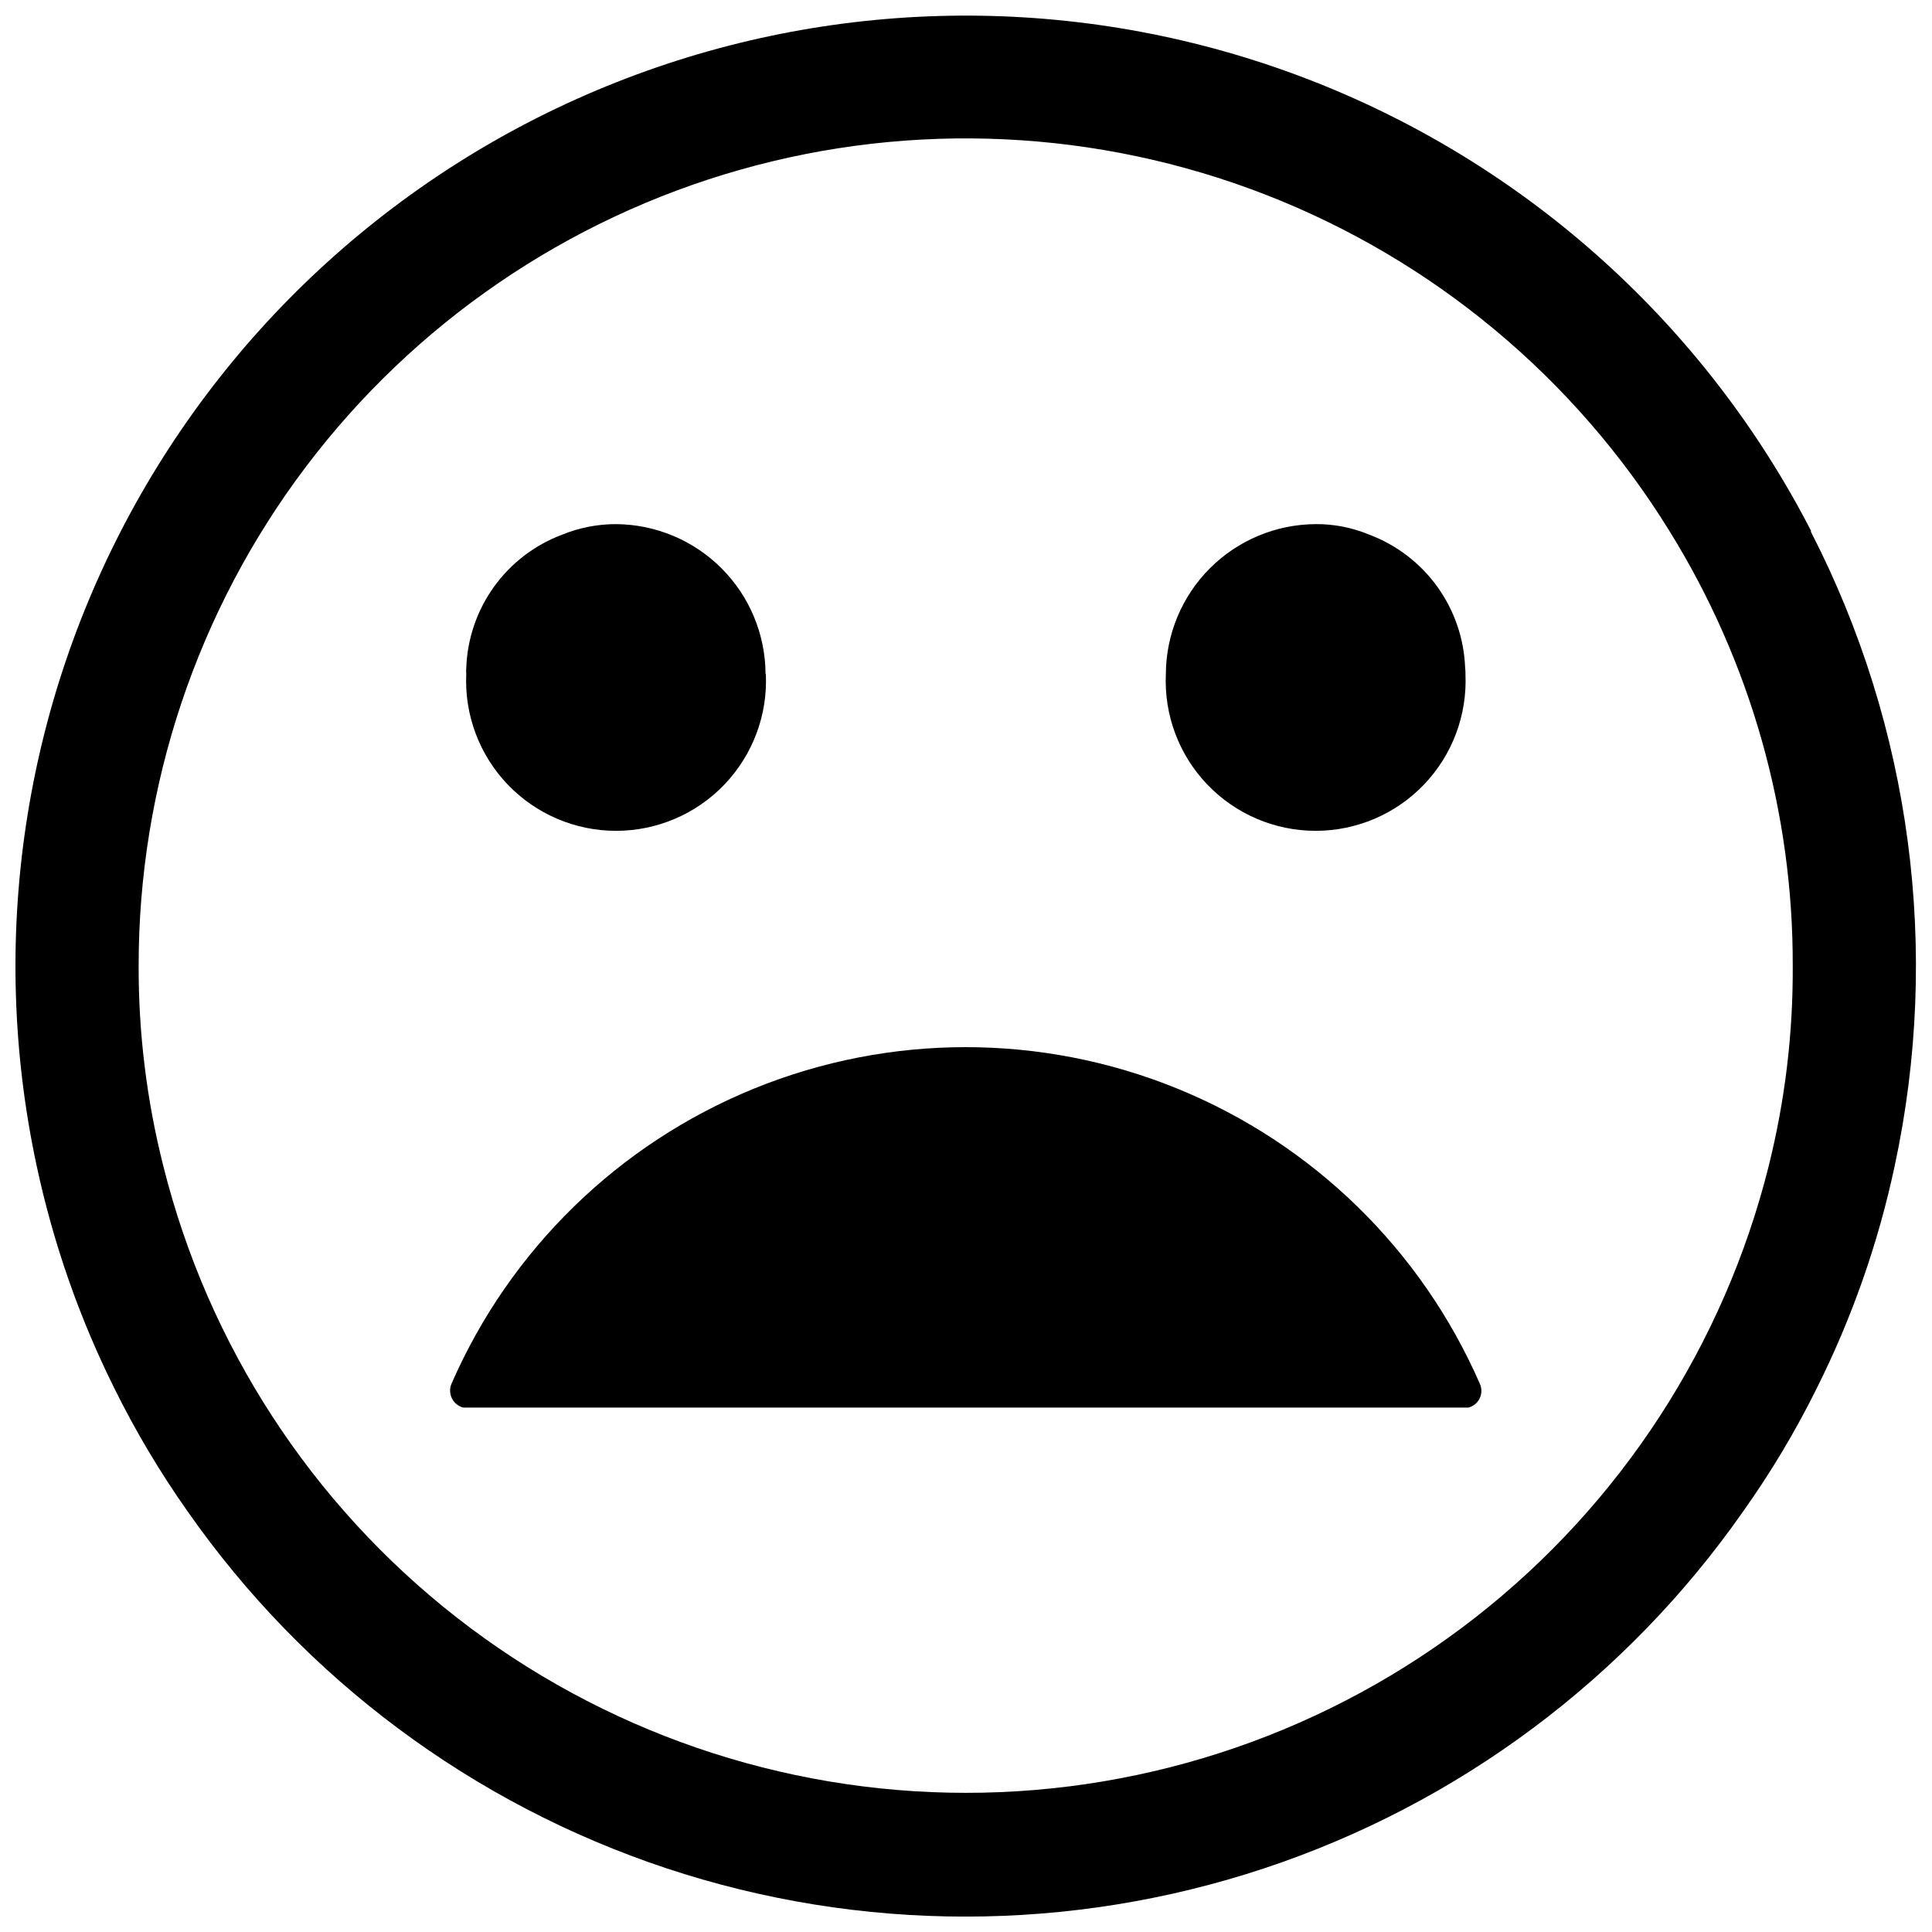 <?xml version="1.0" encoding="UTF-8"?>
<!-- Uploaded to: ICON Repo, www.iconrepo.com, Generator: ICON Repo Mixer Tools -->
<svg width="800px" height="800px" version="1.1" viewBox="144 144 512 512" xmlns="http://www.w3.org/2000/svg">
 <defs>
  <clipPath id="a">
   <path d="m148.09 148.09h503.81v503.81h-503.81z"/>
  </clipPath>
 </defs>
 <g clip-path="url(#a)">
  <path d="m624 284.78c-27.945-54.309-74.672-96.609-131.48-119.04-56.809-22.43-119.83-23.457-177.34-2.891-57.512 20.566-105.59 61.324-135.29 114.69-29.699 53.367-39 115.71-26.172 175.42 4.363 20.422 11.273 40.215 20.566 58.918 5.613 11.367 12.109 22.281 19.422 32.641 31.027 44.387 75.555 77.57 126.96 94.617 51.402 17.047 106.93 17.047 158.34 0 51.402-17.047 95.93-50.23 126.96-94.617 7.356-10.348 13.879-21.262 19.504-32.641 9.355-18.684 16.293-38.48 20.645-58.918 12.25-56.949 4.379-116.38-22.277-168.18zm-11.262 168.18c-11.848 47.457-39.219 89.59-77.77 119.7-38.547 30.105-86.055 46.461-134.96 46.461-48.914 0-96.422-16.355-134.97-46.461-38.547-30.109-65.922-72.242-77.77-119.7-4.375-17.312-6.57-35.102-6.527-52.957-0.031-47.715 15.508-94.137 44.262-132.22 28.75-38.078 69.145-65.734 115.04-78.77 45.898-13.035 94.801-10.738 139.27 6.547 44.477 17.285 82.094 48.609 107.14 89.219 21.449 34.594 32.762 74.516 32.641 115.22 0.098 17.848-2.039 35.641-6.363 52.957z"/>
 </g>
 <path d="m346.96 322.64c0.492 10.84-3.473 21.41-10.969 29.258-7.496 7.844-17.879 12.281-28.73 12.281-10.852 0-21.23-4.438-28.73-12.281-7.496-7.848-11.461-18.418-10.969-29.258-0.039-0.516-0.039-1.035 0-1.551 0.254-7.762 2.812-15.273 7.344-21.578 4.535-6.309 10.84-11.125 18.117-13.836 4.508-1.836 9.328-2.777 14.199-2.777 10.512 0.066 20.574 4.277 28 11.719 7.426 7.441 11.613 17.512 11.656 28.023z"/>
 <path d="m532.36 322.64c0.492 10.84-3.469 21.41-10.969 29.258-7.496 7.844-17.879 12.281-28.73 12.281s-21.23-4.438-28.73-12.281c-7.496-7.848-11.461-18.418-10.969-29.258 0.043-10.512 4.234-20.582 11.66-28.023 7.426-7.441 17.488-11.652 28-11.719 4.871-0.039 9.699 0.902 14.199 2.777 7.258 2.715 13.547 7.523 18.078 13.809 4.531 6.289 7.098 13.777 7.379 21.523 0.07 0.543 0.098 1.086 0.082 1.633z"/>
 <path d="m533.17 517.02h-266.43c-1.297-0.344-2.383-1.234-2.977-2.438s-0.641-2.606-0.125-3.848c15.512-35.555 44.305-63.637 80.234-78.262 35.93-14.621 76.152-14.621 112.08 0 35.93 14.625 64.723 42.707 80.234 78.262 0.547 1.227 0.527 2.633-0.055 3.844-0.582 1.211-1.664 2.102-2.965 2.441z"/>
</svg>